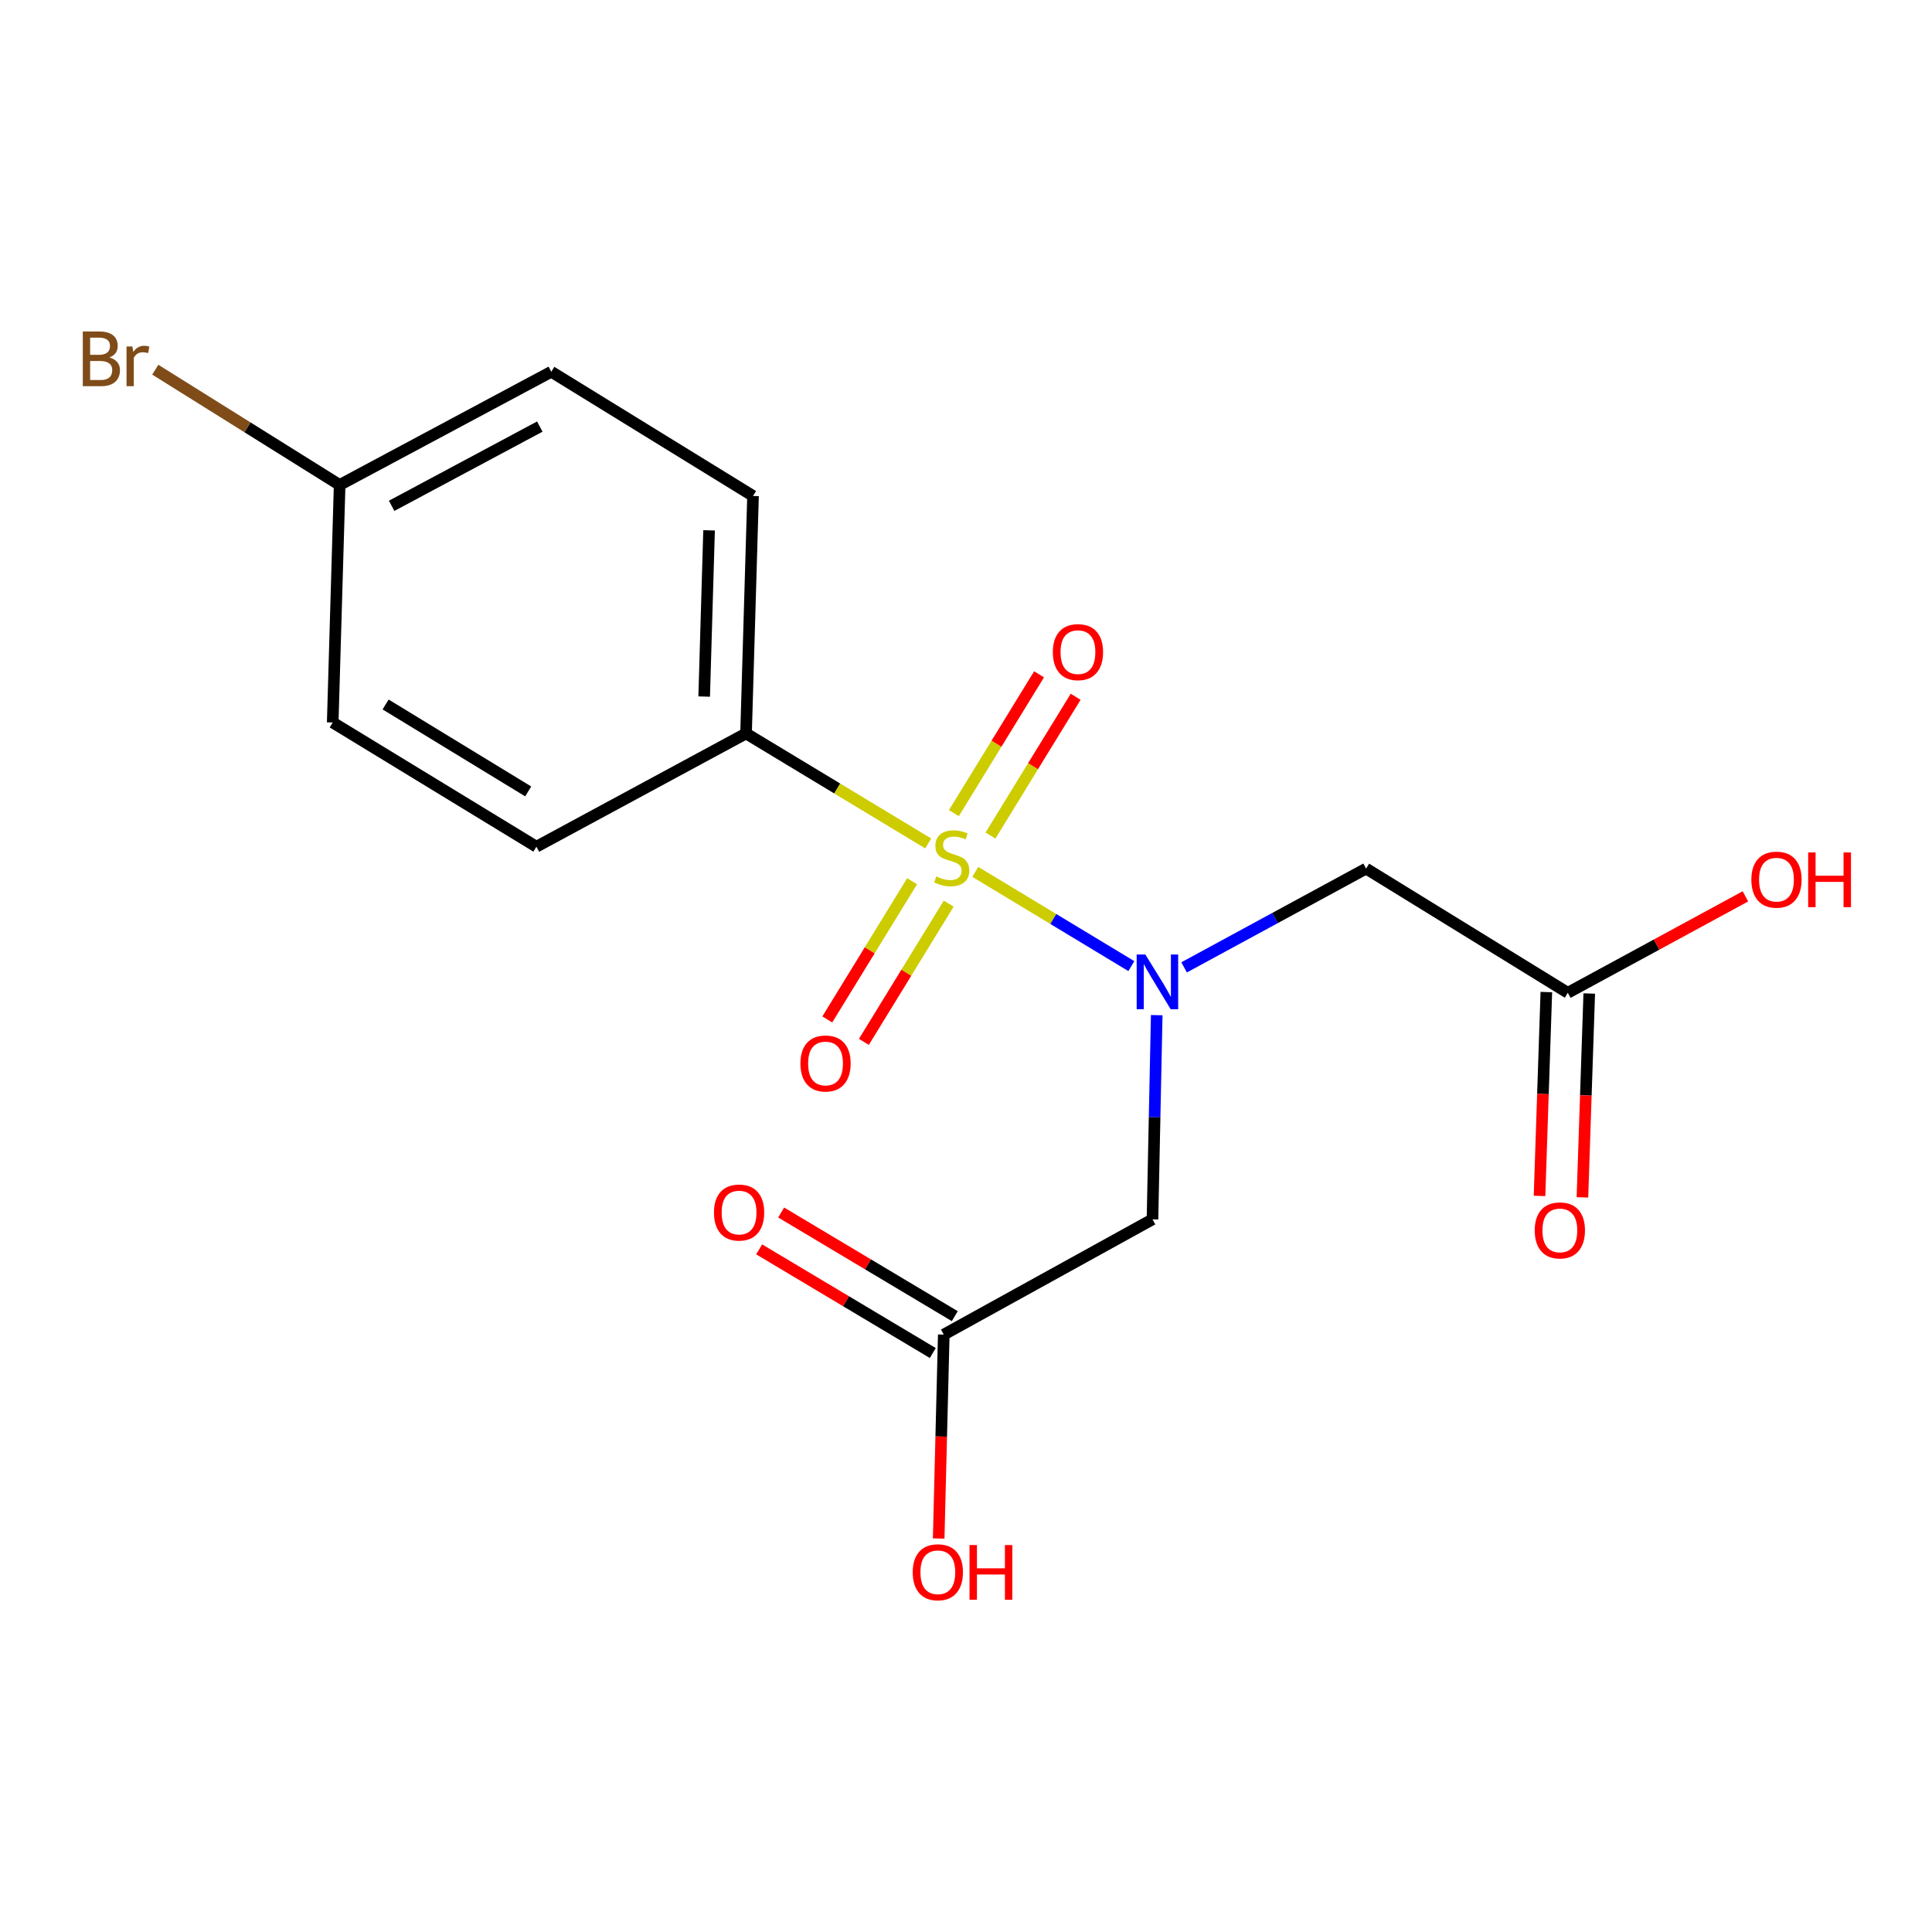 <?xml version='1.0' encoding='iso-8859-1'?>
<svg version='1.1' baseProfile='full'
              xmlns='http://www.w3.org/2000/svg'
                      xmlns:rdkit='http://www.rdkit.org/xml'
                      xmlns:xlink='http://www.w3.org/1999/xlink'
                  xml:space='preserve'
width='1000px' height='1000px' viewBox='0 0 1000 1000'>
<!-- END OF HEADER -->
<rect style='opacity:1.0;fill:#FFFFFF;stroke:none' width='1000' height='1000' x='0' y='0'> </rect>
<path class='bond-0' d='M 504.809,451.279 L 545.197,475.669' style='fill:none;fill-rule:evenodd;stroke:#CCCC00;stroke-width:6px;stroke-linecap:butt;stroke-linejoin:miter;stroke-opacity:1' />
<path class='bond-0' d='M 545.197,475.669 L 585.585,500.059' style='fill:none;fill-rule:evenodd;stroke:#0000FF;stroke-width:6px;stroke-linecap:butt;stroke-linejoin:miter;stroke-opacity:1' />
<path class='bond-3' d='M 480.431,436.558 L 433.29,408.094' style='fill:none;fill-rule:evenodd;stroke:#CCCC00;stroke-width:6px;stroke-linecap:butt;stroke-linejoin:miter;stroke-opacity:1' />
<path class='bond-3' d='M 433.29,408.094 L 386.15,379.629' style='fill:none;fill-rule:evenodd;stroke:#000000;stroke-width:6px;stroke-linecap:butt;stroke-linejoin:miter;stroke-opacity:1' />
<path class='bond-6' d='M 472.104,456.11 L 450.154,491.881' style='fill:none;fill-rule:evenodd;stroke:#CCCC00;stroke-width:6px;stroke-linecap:butt;stroke-linejoin:miter;stroke-opacity:1' />
<path class='bond-6' d='M 450.154,491.881 L 428.204,527.651' style='fill:none;fill-rule:evenodd;stroke:#FF0000;stroke-width:6px;stroke-linecap:butt;stroke-linejoin:miter;stroke-opacity:1' />
<path class='bond-6' d='M 491.042,467.732 L 469.092,503.502' style='fill:none;fill-rule:evenodd;stroke:#CCCC00;stroke-width:6px;stroke-linecap:butt;stroke-linejoin:miter;stroke-opacity:1' />
<path class='bond-6' d='M 469.092,503.502 L 447.142,539.272' style='fill:none;fill-rule:evenodd;stroke:#FF0000;stroke-width:6px;stroke-linecap:butt;stroke-linejoin:miter;stroke-opacity:1' />
<path class='bond-7' d='M 512.67,432.487 L 534.711,396.567' style='fill:none;fill-rule:evenodd;stroke:#CCCC00;stroke-width:6px;stroke-linecap:butt;stroke-linejoin:miter;stroke-opacity:1' />
<path class='bond-7' d='M 534.711,396.567 L 556.753,360.648' style='fill:none;fill-rule:evenodd;stroke:#FF0000;stroke-width:6px;stroke-linecap:butt;stroke-linejoin:miter;stroke-opacity:1' />
<path class='bond-7' d='M 493.731,420.865 L 515.773,384.946' style='fill:none;fill-rule:evenodd;stroke:#CCCC00;stroke-width:6px;stroke-linecap:butt;stroke-linejoin:miter;stroke-opacity:1' />
<path class='bond-7' d='M 515.773,384.946 L 537.814,349.027' style='fill:none;fill-rule:evenodd;stroke:#FF0000;stroke-width:6px;stroke-linecap:butt;stroke-linejoin:miter;stroke-opacity:1' />
<path class='bond-1' d='M 612.89,500.711 L 659.991,475.148' style='fill:none;fill-rule:evenodd;stroke:#0000FF;stroke-width:6px;stroke-linecap:butt;stroke-linejoin:miter;stroke-opacity:1' />
<path class='bond-1' d='M 659.991,475.148 L 707.091,449.584' style='fill:none;fill-rule:evenodd;stroke:#000000;stroke-width:6px;stroke-linecap:butt;stroke-linejoin:miter;stroke-opacity:1' />
<path class='bond-2' d='M 598.72,525.442 L 597.621,578.287' style='fill:none;fill-rule:evenodd;stroke:#0000FF;stroke-width:6px;stroke-linecap:butt;stroke-linejoin:miter;stroke-opacity:1' />
<path class='bond-2' d='M 597.621,578.287 L 596.522,631.133' style='fill:none;fill-rule:evenodd;stroke:#000000;stroke-width:6px;stroke-linecap:butt;stroke-linejoin:miter;stroke-opacity:1' />
<path class='bond-4' d='M 707.091,449.584 L 811.487,513.862' style='fill:none;fill-rule:evenodd;stroke:#000000;stroke-width:6px;stroke-linecap:butt;stroke-linejoin:miter;stroke-opacity:1' />
<path class='bond-5' d='M 596.522,631.133 L 488.497,690.781' style='fill:none;fill-rule:evenodd;stroke:#000000;stroke-width:6px;stroke-linecap:butt;stroke-linejoin:miter;stroke-opacity:1' />
<path class='bond-10' d='M 386.15,379.629 L 389.767,256.716' style='fill:none;fill-rule:evenodd;stroke:#000000;stroke-width:6px;stroke-linecap:butt;stroke-linejoin:miter;stroke-opacity:1' />
<path class='bond-10' d='M 364.482,360.538 L 367.014,274.499' style='fill:none;fill-rule:evenodd;stroke:#000000;stroke-width:6px;stroke-linecap:butt;stroke-linejoin:miter;stroke-opacity:1' />
<path class='bond-11' d='M 386.15,379.629 L 277.643,438.252' style='fill:none;fill-rule:evenodd;stroke:#000000;stroke-width:6px;stroke-linecap:butt;stroke-linejoin:miter;stroke-opacity:1' />
<path class='bond-8' d='M 800.384,513.49 L 798.619,566.25' style='fill:none;fill-rule:evenodd;stroke:#000000;stroke-width:6px;stroke-linecap:butt;stroke-linejoin:miter;stroke-opacity:1' />
<path class='bond-8' d='M 798.619,566.25 L 796.855,619.009' style='fill:none;fill-rule:evenodd;stroke:#FF0000;stroke-width:6px;stroke-linecap:butt;stroke-linejoin:miter;stroke-opacity:1' />
<path class='bond-8' d='M 822.591,514.233 L 820.827,566.992' style='fill:none;fill-rule:evenodd;stroke:#000000;stroke-width:6px;stroke-linecap:butt;stroke-linejoin:miter;stroke-opacity:1' />
<path class='bond-8' d='M 820.827,566.992 L 819.062,619.751' style='fill:none;fill-rule:evenodd;stroke:#FF0000;stroke-width:6px;stroke-linecap:butt;stroke-linejoin:miter;stroke-opacity:1' />
<path class='bond-14' d='M 811.487,513.862 L 857.458,488.906' style='fill:none;fill-rule:evenodd;stroke:#000000;stroke-width:6px;stroke-linecap:butt;stroke-linejoin:miter;stroke-opacity:1' />
<path class='bond-14' d='M 857.458,488.906 L 903.428,463.951' style='fill:none;fill-rule:evenodd;stroke:#FF0000;stroke-width:6px;stroke-linecap:butt;stroke-linejoin:miter;stroke-opacity:1' />
<path class='bond-9' d='M 494.192,681.242 L 449.258,654.417' style='fill:none;fill-rule:evenodd;stroke:#000000;stroke-width:6px;stroke-linecap:butt;stroke-linejoin:miter;stroke-opacity:1' />
<path class='bond-9' d='M 449.258,654.417 L 404.325,627.592' style='fill:none;fill-rule:evenodd;stroke:#FF0000;stroke-width:6px;stroke-linecap:butt;stroke-linejoin:miter;stroke-opacity:1' />
<path class='bond-9' d='M 482.802,700.321 L 437.868,673.496' style='fill:none;fill-rule:evenodd;stroke:#000000;stroke-width:6px;stroke-linecap:butt;stroke-linejoin:miter;stroke-opacity:1' />
<path class='bond-9' d='M 437.868,673.496 L 392.935,646.671' style='fill:none;fill-rule:evenodd;stroke:#FF0000;stroke-width:6px;stroke-linecap:butt;stroke-linejoin:miter;stroke-opacity:1' />
<path class='bond-13' d='M 488.497,690.781 L 487.177,743.553' style='fill:none;fill-rule:evenodd;stroke:#000000;stroke-width:6px;stroke-linecap:butt;stroke-linejoin:miter;stroke-opacity:1' />
<path class='bond-13' d='M 487.177,743.553 L 485.858,796.325' style='fill:none;fill-rule:evenodd;stroke:#FF0000;stroke-width:6px;stroke-linecap:butt;stroke-linejoin:miter;stroke-opacity:1' />
<path class='bond-15' d='M 389.767,256.716 L 285.345,192.414' style='fill:none;fill-rule:evenodd;stroke:#000000;stroke-width:6px;stroke-linecap:butt;stroke-linejoin:miter;stroke-opacity:1' />
<path class='bond-16' d='M 277.643,438.252 L 172.209,373.963' style='fill:none;fill-rule:evenodd;stroke:#000000;stroke-width:6px;stroke-linecap:butt;stroke-linejoin:miter;stroke-opacity:1' />
<path class='bond-16' d='M 273.395,409.638 L 199.592,364.635' style='fill:none;fill-rule:evenodd;stroke:#000000;stroke-width:6px;stroke-linecap:butt;stroke-linejoin:miter;stroke-opacity:1' />
<path class='bond-12' d='M 175.801,251.013 L 172.209,373.963' style='fill:none;fill-rule:evenodd;stroke:#000000;stroke-width:6px;stroke-linecap:butt;stroke-linejoin:miter;stroke-opacity:1' />
<path class='bond-17' d='M 175.801,251.013 L 128.086,221.181' style='fill:none;fill-rule:evenodd;stroke:#000000;stroke-width:6px;stroke-linecap:butt;stroke-linejoin:miter;stroke-opacity:1' />
<path class='bond-17' d='M 128.086,221.181 L 80.371,191.349' style='fill:none;fill-rule:evenodd;stroke:#7F4C19;stroke-width:6px;stroke-linecap:butt;stroke-linejoin:miter;stroke-opacity:1' />
<path class='bond-18' d='M 175.801,251.013 L 285.345,192.414' style='fill:none;fill-rule:evenodd;stroke:#000000;stroke-width:6px;stroke-linecap:butt;stroke-linejoin:miter;stroke-opacity:1' />
<path class='bond-18' d='M 202.714,261.816 L 279.395,220.797' style='fill:none;fill-rule:evenodd;stroke:#000000;stroke-width:6px;stroke-linecap:butt;stroke-linejoin:miter;stroke-opacity:1' />
<path  class='atom-0' d='M 484.62 453.638
Q 484.94 453.758, 486.26 454.318
Q 487.58 454.878, 489.02 455.238
Q 490.5 455.558, 491.94 455.558
Q 494.62 455.558, 496.18 454.278
Q 497.74 452.958, 497.74 450.678
Q 497.74 449.118, 496.94 448.158
Q 496.18 447.198, 494.98 446.678
Q 493.78 446.158, 491.78 445.558
Q 489.26 444.798, 487.74 444.078
Q 486.26 443.358, 485.18 441.838
Q 484.14 440.318, 484.14 437.758
Q 484.14 434.198, 486.54 431.998
Q 488.98 429.798, 493.78 429.798
Q 497.06 429.798, 500.78 431.358
L 499.86 434.438
Q 496.46 433.038, 493.9 433.038
Q 491.14 433.038, 489.62 434.198
Q 488.1 435.318, 488.14 437.278
Q 488.14 438.798, 488.9 439.718
Q 489.7 440.638, 490.82 441.158
Q 491.98 441.678, 493.9 442.278
Q 496.46 443.078, 497.98 443.878
Q 499.5 444.678, 500.58 446.318
Q 501.7 447.918, 501.7 450.678
Q 501.7 454.598, 499.06 456.718
Q 496.46 458.798, 492.1 458.798
Q 489.58 458.798, 487.66 458.238
Q 485.78 457.718, 483.54 456.798
L 484.62 453.638
' fill='#CCCC00'/>
<path  class='atom-1' d='M 592.818 494.048
L 602.098 509.048
Q 603.018 510.528, 604.498 513.208
Q 605.978 515.888, 606.058 516.048
L 606.058 494.048
L 609.818 494.048
L 609.818 522.368
L 605.938 522.368
L 595.978 505.968
Q 594.818 504.048, 593.578 501.848
Q 592.378 499.648, 592.018 498.968
L 592.018 522.368
L 588.338 522.368
L 588.338 494.048
L 592.818 494.048
' fill='#0000FF'/>
<path  class='atom-7' d='M 414.293 550.456
Q 414.293 543.656, 417.653 539.856
Q 421.013 536.056, 427.293 536.056
Q 433.573 536.056, 436.933 539.856
Q 440.293 543.656, 440.293 550.456
Q 440.293 557.336, 436.893 561.256
Q 433.493 565.136, 427.293 565.136
Q 421.053 565.136, 417.653 561.256
Q 414.293 557.376, 414.293 550.456
M 427.293 561.936
Q 431.613 561.936, 433.933 559.056
Q 436.293 556.136, 436.293 550.456
Q 436.293 544.896, 433.933 542.096
Q 431.613 539.256, 427.293 539.256
Q 422.973 539.256, 420.613 542.056
Q 418.293 544.856, 418.293 550.456
Q 418.293 556.176, 420.613 559.056
Q 422.973 561.936, 427.293 561.936
' fill='#FF0000'/>
<path  class='atom-8' d='M 544.946 337.541
Q 544.946 330.741, 548.306 326.941
Q 551.666 323.141, 557.946 323.141
Q 564.226 323.141, 567.586 326.941
Q 570.946 330.741, 570.946 337.541
Q 570.946 344.421, 567.546 348.341
Q 564.146 352.221, 557.946 352.221
Q 551.706 352.221, 548.306 348.341
Q 544.946 344.461, 544.946 337.541
M 557.946 349.021
Q 562.266 349.021, 564.586 346.141
Q 566.946 343.221, 566.946 337.541
Q 566.946 331.981, 564.586 329.181
Q 562.266 326.341, 557.946 326.341
Q 553.626 326.341, 551.266 329.141
Q 548.946 331.941, 548.946 337.541
Q 548.946 343.261, 551.266 346.141
Q 553.626 349.021, 557.946 349.021
' fill='#FF0000'/>
<path  class='atom-9' d='M 794.377 636.855
Q 794.377 630.055, 797.737 626.255
Q 801.097 622.455, 807.377 622.455
Q 813.657 622.455, 817.017 626.255
Q 820.377 630.055, 820.377 636.855
Q 820.377 643.735, 816.977 647.655
Q 813.577 651.535, 807.377 651.535
Q 801.137 651.535, 797.737 647.655
Q 794.377 643.775, 794.377 636.855
M 807.377 648.335
Q 811.697 648.335, 814.017 645.455
Q 816.377 642.535, 816.377 636.855
Q 816.377 631.295, 814.017 628.495
Q 811.697 625.655, 807.377 625.655
Q 803.057 625.655, 800.697 628.455
Q 798.377 631.255, 798.377 636.855
Q 798.377 642.575, 800.697 645.455
Q 803.057 648.335, 807.377 648.335
' fill='#FF0000'/>
<path  class='atom-10' d='M 369.545 627.609
Q 369.545 620.809, 372.905 617.009
Q 376.265 613.209, 382.545 613.209
Q 388.825 613.209, 392.185 617.009
Q 395.545 620.809, 395.545 627.609
Q 395.545 634.489, 392.145 638.409
Q 388.745 642.289, 382.545 642.289
Q 376.305 642.289, 372.905 638.409
Q 369.545 634.529, 369.545 627.609
M 382.545 639.089
Q 386.865 639.089, 389.185 636.209
Q 391.545 633.289, 391.545 627.609
Q 391.545 622.049, 389.185 619.249
Q 386.865 616.409, 382.545 616.409
Q 378.225 616.409, 375.865 619.209
Q 373.545 622.009, 373.545 627.609
Q 373.545 633.329, 375.865 636.209
Q 378.225 639.089, 382.545 639.089
' fill='#FF0000'/>
<path  class='atom-14' d='M 472.423 813.799
Q 472.423 806.999, 475.783 803.199
Q 479.143 799.399, 485.423 799.399
Q 491.703 799.399, 495.063 803.199
Q 498.423 806.999, 498.423 813.799
Q 498.423 820.679, 495.023 824.599
Q 491.623 828.479, 485.423 828.479
Q 479.183 828.479, 475.783 824.599
Q 472.423 820.719, 472.423 813.799
M 485.423 825.279
Q 489.743 825.279, 492.063 822.399
Q 494.423 819.479, 494.423 813.799
Q 494.423 808.239, 492.063 805.439
Q 489.743 802.599, 485.423 802.599
Q 481.103 802.599, 478.743 805.399
Q 476.423 808.199, 476.423 813.799
Q 476.423 819.519, 478.743 822.399
Q 481.103 825.279, 485.423 825.279
' fill='#FF0000'/>
<path  class='atom-14' d='M 501.823 799.719
L 505.663 799.719
L 505.663 811.759
L 520.143 811.759
L 520.143 799.719
L 523.983 799.719
L 523.983 828.039
L 520.143 828.039
L 520.143 814.959
L 505.663 814.959
L 505.663 828.039
L 501.823 828.039
L 501.823 799.719
' fill='#FF0000'/>
<path  class='atom-15' d='M 906.501 455.306
Q 906.501 448.506, 909.861 444.706
Q 913.221 440.906, 919.501 440.906
Q 925.781 440.906, 929.141 444.706
Q 932.501 448.506, 932.501 455.306
Q 932.501 462.186, 929.101 466.106
Q 925.701 469.986, 919.501 469.986
Q 913.261 469.986, 909.861 466.106
Q 906.501 462.226, 906.501 455.306
M 919.501 466.786
Q 923.821 466.786, 926.141 463.906
Q 928.501 460.986, 928.501 455.306
Q 928.501 449.746, 926.141 446.946
Q 923.821 444.106, 919.501 444.106
Q 915.181 444.106, 912.821 446.906
Q 910.501 449.706, 910.501 455.306
Q 910.501 461.026, 912.821 463.906
Q 915.181 466.786, 919.501 466.786
' fill='#FF0000'/>
<path  class='atom-15' d='M 935.901 441.226
L 939.741 441.226
L 939.741 453.266
L 954.221 453.266
L 954.221 441.226
L 958.061 441.226
L 958.061 469.546
L 954.221 469.546
L 954.221 456.466
L 939.741 456.466
L 939.741 469.546
L 935.901 469.546
L 935.901 441.226
' fill='#FF0000'/>
<path  class='atom-18' d='M 56.613 185.016
Q 59.333 185.776, 60.693 187.456
Q 62.093 189.096, 62.093 191.536
Q 62.093 195.456, 59.573 197.696
Q 57.093 199.896, 52.373 199.896
L 42.853 199.896
L 42.853 171.576
L 51.213 171.576
Q 56.053 171.576, 58.493 173.536
Q 60.933 175.496, 60.933 179.096
Q 60.933 183.376, 56.613 185.016
M 46.653 174.776
L 46.653 183.656
L 51.213 183.656
Q 54.013 183.656, 55.453 182.536
Q 56.933 181.376, 56.933 179.096
Q 56.933 174.776, 51.213 174.776
L 46.653 174.776
M 52.373 196.696
Q 55.133 196.696, 56.613 195.376
Q 58.093 194.056, 58.093 191.536
Q 58.093 189.216, 56.453 188.056
Q 54.853 186.856, 51.773 186.856
L 46.653 186.856
L 46.653 196.696
L 52.373 196.696
' fill='#7F4C19'/>
<path  class='atom-18' d='M 68.533 179.336
L 68.973 182.176
Q 71.133 178.976, 74.653 178.976
Q 75.773 178.976, 77.293 179.376
L 76.693 182.736
Q 74.973 182.336, 74.013 182.336
Q 72.333 182.336, 71.213 183.016
Q 70.133 183.656, 69.253 185.216
L 69.253 199.896
L 65.493 199.896
L 65.493 179.336
L 68.533 179.336
' fill='#7F4C19'/>
</svg>

